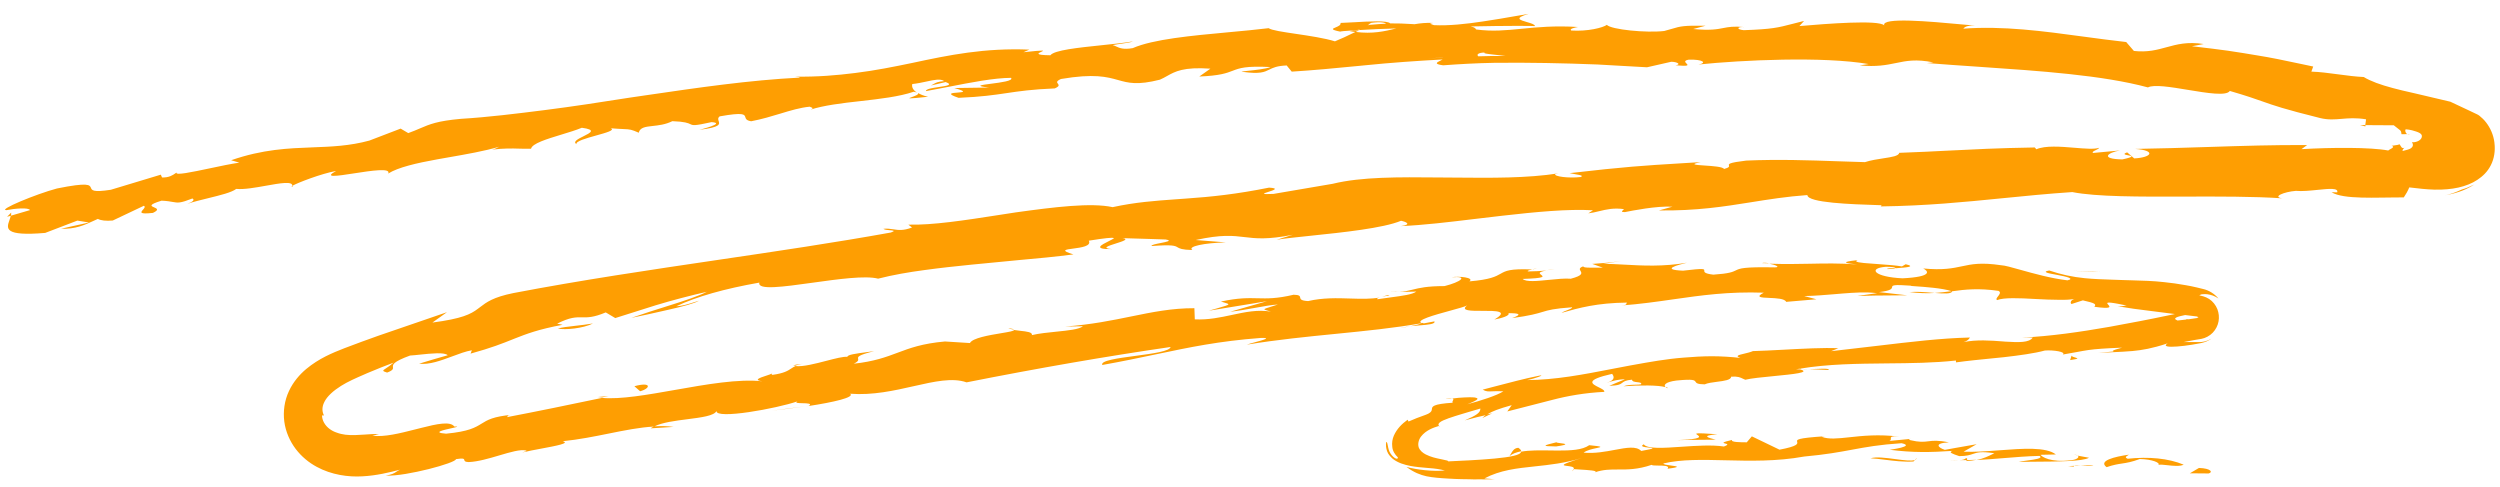 <svg width="159" height="31" viewBox="0 0 159 31" fill="none" xmlns="http://www.w3.org/2000/svg">
<path fill-rule="evenodd" clip-rule="evenodd" d="M158.645 9.063C158.585 8.579 158.386 8.139 158.123 7.797C157.992 7.626 157.848 7.485 157.699 7.368C157.655 7.323 157.573 7.285 157.49 7.246L157.49 7.246C157.463 7.234 157.436 7.221 157.411 7.209L157.089 7.055C156.667 6.854 156.247 6.658 155.839 6.468C155.372 6.357 154.914 6.25 154.468 6.145C154.154 6.071 153.847 5.999 153.546 5.928C153.424 5.899 153.304 5.872 153.184 5.845C153.05 5.815 152.918 5.785 152.788 5.754C152.578 5.703 152.376 5.653 152.182 5.6C151.406 5.395 150.765 5.162 150.334 4.898C149.827 4.877 149.273 4.803 148.718 4.729C148.128 4.65 147.537 4.571 147.003 4.555L147.12 4.231C146.824 4.169 146.543 4.109 146.274 4.052C145.272 3.839 144.429 3.66 143.528 3.518C142.96 3.42 142.367 3.326 141.698 3.226C141.061 3.134 140.357 3.052 139.537 2.957L139.536 2.957L139.406 2.942L140.153 2.8C139.118 2.639 138.448 2.824 137.783 3.006C137.179 3.172 136.579 3.337 135.715 3.24L135.226 2.673C134.324 2.574 133.419 2.451 132.514 2.329C129.965 1.983 127.408 1.636 124.865 1.823L124.871 1.817C124.934 1.745 125.051 1.611 125.598 1.626C125.359 1.607 125.055 1.579 124.712 1.547C122.792 1.37 119.645 1.079 119.836 1.612C119.472 1.251 116.208 1.507 114.442 1.658L114.739 1.331C114.454 1.401 114.218 1.462 114.011 1.516C113.065 1.762 112.706 1.855 110.904 1.92C110.432 1.876 110.443 1.688 110.967 1.722C111.023 1.728 111.081 1.733 111.141 1.74C111.078 1.732 111.02 1.726 110.967 1.722C110.253 1.657 109.933 1.719 109.589 1.786C109.195 1.863 108.77 1.945 107.686 1.846L108.47 1.638C107.08 1.611 106.857 1.677 106.363 1.825C106.223 1.868 106.06 1.916 105.843 1.971C104.723 2.105 102.46 1.883 102.195 1.581C101.954 1.76 100.979 2.01 99.929 1.941C99.787 1.829 100.168 1.754 100.362 1.717C98.872 1.624 97.767 1.733 96.777 1.83C95.783 1.928 94.907 2.014 93.876 1.873C93.832 1.763 93.695 1.713 93.525 1.682C95.704 1.635 97.486 1.641 97.625 1.659C97.616 1.548 97.356 1.474 97.105 1.402C96.673 1.277 96.267 1.161 97.224 0.88C96.961 0.923 96.666 0.975 96.349 1.03L96.348 1.03L96.348 1.03C95.739 1.137 95.048 1.257 94.338 1.361C93.257 1.526 92.136 1.647 91.204 1.6L91.171 1.589C91.091 1.564 91.014 1.54 90.954 1.5L91.145 1.458C90.713 1.439 90.327 1.477 89.965 1.54L89.794 1.53C89.291 1.502 88.931 1.481 88.416 1.488C88.244 1.294 87.088 1.36 86.117 1.416C85.796 1.434 85.496 1.452 85.258 1.458C85.296 1.598 85.1 1.678 84.946 1.742C84.735 1.829 84.602 1.884 85.245 2.013C85.215 1.996 85.538 1.966 86.091 1.93L86.171 1.922C86.292 1.911 86.418 1.898 86.495 1.879L86.432 1.912L86.557 1.906L86.557 1.906C87.165 1.872 87.936 1.83 88.804 1.809C88.061 1.994 87.284 2.169 86.228 2.032C86.257 2.018 86.287 2.002 86.315 1.987C86.359 1.964 86.402 1.942 86.442 1.923C86.326 1.93 86.207 1.936 86.1 1.94C86.064 1.945 86.034 1.95 86.005 1.955C85.96 1.963 85.913 1.972 85.841 1.978C85.964 2.001 86.084 2.023 86.202 2.034C85.724 2.269 85.198 2.514 84.902 2.629C84.237 2.422 83.268 2.279 82.422 2.154C81.584 2.03 80.868 1.925 80.686 1.792C79.892 1.889 79.019 1.969 78.134 2.051C75.782 2.268 73.341 2.492 72.043 3.061C71.44 3.165 71.203 3.054 70.994 2.957C70.919 2.922 70.848 2.889 70.764 2.868C70.948 2.831 71.146 2.804 71.334 2.777C71.631 2.736 71.904 2.698 72.058 2.632C71.514 2.726 70.793 2.801 70.058 2.877C68.578 3.031 67.045 3.19 66.805 3.515C65.757 3.503 66.041 3.377 66.231 3.293C66.421 3.209 66.516 3.166 65.091 3.322L65.467 3.156C62.623 3.038 60.36 3.5 58.023 4.002C56.855 4.244 55.67 4.484 54.383 4.643C53.22 4.79 51.976 4.896 50.582 4.873C50.484 4.867 50.36 4.865 50.206 4.862L50.206 4.862L50.125 4.86C50.279 4.866 50.431 4.87 50.582 4.873C50.73 4.881 50.822 4.897 50.876 4.935C47.655 5.097 44.378 5.576 41.104 6.056C40.753 6.107 40.402 6.159 40.051 6.21C38.243 6.496 36.436 6.774 34.64 7.002C32.843 7.229 31.063 7.452 29.301 7.559C27.814 7.694 27.338 7.898 26.713 8.165C26.497 8.258 26.264 8.358 25.965 8.465L25.481 8.179L23.491 8.941C22.237 9.283 21.083 9.327 19.882 9.372C18.339 9.43 16.717 9.491 14.701 10.191L15.222 10.345C14.725 10.413 14.021 10.562 13.343 10.706L13.343 10.706L13.343 10.706L13.343 10.706C12.199 10.947 11.126 11.175 11.23 10.974C11.207 10.986 11.181 11.005 11.149 11.027C11.003 11.129 10.75 11.306 10.305 11.286L10.228 11.109L7.049 12.069C5.905 12.247 5.844 12.097 5.783 11.947C5.708 11.764 5.633 11.581 3.62 11.988C2.275 12.348 -0.139 13.352 0.4 13.367C0.949 13.258 1.826 13.185 1.907 13.363L0.697 13.717C0.709 13.651 0.721 13.585 0.708 13.523L0.451 13.788L0.683 13.723C0.667 13.815 0.633 13.911 0.599 14.006C0.416 14.528 0.237 15.037 2.874 14.813L4.921 14.03L5.66 14.151L3.88 14.548C4.802 14.579 5.373 14.314 5.954 14.045L5.954 14.045C6.043 14.004 6.132 13.962 6.223 13.922C6.424 14.028 6.739 14.062 7.173 14.025L9.151 13.087C9.26 13.148 9.173 13.247 9.091 13.34C8.951 13.499 8.827 13.639 9.726 13.54C10.152 13.339 9.97 13.26 9.801 13.188C9.602 13.102 9.421 13.024 10.278 12.763C10.618 12.778 10.824 12.815 10.983 12.844C11.323 12.905 11.455 12.929 12.238 12.623C12.406 12.718 12.255 12.835 11.913 12.964C11.851 12.984 11.792 13.005 11.735 13.026C11.799 13.005 11.858 12.984 11.913 12.964C12.309 12.832 12.786 12.715 13.251 12.602C14.009 12.416 14.736 12.239 15.025 12.014C15.511 12.064 16.248 11.932 16.927 11.81C17.811 11.652 18.595 11.511 18.596 11.812C18.527 11.855 18.512 11.878 18.626 11.861C18.629 11.845 18.624 11.835 18.619 11.825C18.616 11.819 18.614 11.813 18.613 11.806C18.96 11.615 20.411 11.049 21.377 10.872C20.543 11.332 21.44 11.193 22.512 11.027C23.603 10.858 24.875 10.661 24.692 11.037C25.307 10.647 26.494 10.371 27.816 10.133C28.065 10.088 28.319 10.043 28.574 9.999L28.574 9.999C29.675 9.807 30.81 9.609 31.747 9.333L31.74 9.337C31.639 9.39 31.468 9.479 31.298 9.515C31.255 9.52 31.21 9.525 31.165 9.53C31.208 9.53 31.253 9.524 31.298 9.515C32.097 9.426 32.55 9.44 33.001 9.453L33.001 9.453C33.242 9.46 33.483 9.467 33.775 9.459C33.842 9.128 34.77 8.845 35.7 8.562C36.171 8.419 36.642 8.276 37.003 8.126C37.952 8.25 37.546 8.451 37.11 8.666C36.77 8.835 36.412 9.012 36.662 9.169C36.595 8.986 37.29 8.792 37.927 8.614C38.562 8.437 39.138 8.277 38.841 8.158C39.22 8.189 39.471 8.2 39.653 8.208C40.088 8.228 40.136 8.23 40.624 8.441C40.704 8.101 41.05 8.063 41.512 8.012C41.88 7.972 42.322 7.924 42.76 7.707C43.562 7.734 43.766 7.83 43.903 7.895C44.081 7.979 44.146 8.01 45.252 7.768C46.218 7.83 44.482 8.255 44.482 8.255C45.836 8.092 45.773 7.899 45.707 7.699C45.675 7.601 45.642 7.5 45.772 7.401C47.303 7.129 47.349 7.277 47.404 7.455C47.435 7.555 47.469 7.664 47.774 7.712C48.457 7.582 49.06 7.399 49.621 7.229C50.284 7.027 50.89 6.844 51.501 6.785C51.525 6.802 51.559 6.815 51.591 6.826C51.677 6.858 51.748 6.884 51.568 6.969C52.345 6.711 53.525 6.56 54.742 6.428C55.956 6.292 57.205 6.145 58.114 5.834C58.212 5.852 58.276 5.872 58.32 5.893L58.342 5.907L58.353 5.914L58.366 5.922C58.354 5.912 58.339 5.903 58.32 5.893C58.037 5.71 57.977 5.503 58.022 5.345C58.345 5.311 58.648 5.245 58.922 5.186C59.417 5.078 59.814 4.992 60.051 5.157C59.638 5.191 59.511 5.266 59.371 5.35L59.371 5.35C59.322 5.379 59.271 5.409 59.205 5.439L60.145 5.219C60.637 5.4 60.202 5.463 59.714 5.534C59.313 5.593 58.876 5.657 58.89 5.796C59.351 5.713 59.83 5.619 60.313 5.525L60.313 5.525C61.757 5.243 63.228 4.955 64.303 4.951C64.467 5.14 63.661 5.244 63.034 5.325C62.391 5.407 61.937 5.466 62.914 5.567L60.698 5.599C61.552 5.84 61.245 5.862 60.9 5.888C60.543 5.914 60.146 5.944 60.964 6.222C62.414 6.161 63.218 6.041 64.021 5.922C64.827 5.802 65.631 5.683 67.085 5.623C67.402 5.483 67.341 5.403 67.281 5.324C67.22 5.244 67.16 5.165 67.477 5.024C69.593 4.665 70.404 4.893 71.11 5.09C71.766 5.274 72.331 5.432 73.77 5.068C73.933 4.998 74.073 4.919 74.215 4.84L74.215 4.84C74.738 4.546 75.27 4.247 76.982 4.367L76.275 4.867C77.582 4.815 78.013 4.649 78.397 4.501C78.84 4.331 79.219 4.185 80.804 4.264C80.498 4.388 79.782 4.462 79.338 4.507C79.032 4.538 78.856 4.557 79.029 4.569C80.135 4.721 80.411 4.584 80.724 4.429C80.955 4.314 81.207 4.188 81.832 4.163L82.154 4.556C83.538 4.471 84.986 4.331 86.473 4.187L86.829 4.152C88.439 3.988 90.093 3.872 91.751 3.782C91.712 3.808 91.655 3.836 91.598 3.864C91.388 3.966 91.171 4.072 91.783 4.154C92.828 4.076 93.909 4.016 95.004 3.996C96.102 3.981 97.212 3.988 98.32 4.007C99.427 4.03 100.529 4.056 101.608 4.102C102.21 4.137 102.804 4.17 103.388 4.203L103.389 4.203L103.396 4.203L103.399 4.203C103.857 4.229 104.307 4.254 104.75 4.279L106.293 3.928C106.65 3.933 106.959 4.088 106.568 4.154C107.447 4.229 107.369 4.149 107.261 4.041C107.177 3.956 107.075 3.853 107.409 3.793C108.305 3.769 108.592 4.001 108.023 4.103C110.799 3.818 115.942 3.574 118.849 4.074L118.275 4.159C119.347 4.264 119.986 4.132 120.584 4.009C121.249 3.871 121.862 3.745 122.964 3.969L122.557 4.011C123.618 4.095 124.705 4.169 125.794 4.243C129.751 4.512 133.735 4.782 136.61 5.56C136.977 5.356 138.065 5.535 139.155 5.716C140.375 5.918 141.599 6.12 141.816 5.784C142.895 6.098 143.419 6.283 143.898 6.453C144.626 6.711 145.248 6.931 147.56 7.508C148.075 7.633 148.485 7.598 148.931 7.56C149.369 7.523 149.841 7.483 150.481 7.588L150.432 7.956L150.094 7.952L150.436 8.04L150.448 7.958L152.246 7.969L152.654 8.29C152.717 8.361 152.722 8.422 152.728 8.483C152.73 8.501 152.731 8.519 152.734 8.537C152.833 8.531 152.948 8.527 153.077 8.531L153.101 8.536L153.087 8.525C153.007 8.473 152.931 8.313 153.004 8.224C153.133 8.232 153.272 8.254 153.404 8.287C153.783 8.394 154.104 8.486 154.021 8.735C153.952 8.975 153.583 9.073 153.397 9.043C153.517 9.211 153.45 9.35 153.338 9.426C153.238 9.495 153.093 9.532 152.902 9.579L152.899 9.58L152.899 9.58L152.892 9.582L152.844 9.594L152.805 9.604C152.793 9.518 152.848 9.464 152.896 9.416C152.911 9.401 152.926 9.387 152.937 9.372C152.901 9.414 152.846 9.424 152.811 9.414C152.756 9.404 152.721 9.352 152.694 9.302L152.676 9.274L152.676 9.274C152.652 9.234 152.63 9.198 152.61 9.181C152.596 9.17 152.583 9.176 152.565 9.185L152.55 9.198C152.55 9.198 152.548 9.21 152.477 9.217L152.437 9.224C152.338 9.238 152.23 9.255 152.105 9.274C152.311 9.33 152.155 9.415 152.023 9.488C151.964 9.52 151.91 9.55 151.894 9.573C150.778 9.357 148.247 9.375 146.374 9.486L146.732 9.227C144.722 9.21 142.583 9.279 140.382 9.35L140.382 9.35C138.874 9.398 137.338 9.447 135.793 9.471C137.158 9.57 136.851 10.018 135.737 10.075L135.288 9.69C134.968 9.804 135.167 9.842 135.353 9.878C135.583 9.922 135.795 9.963 134.981 10.138C133.56 10.114 134.019 9.706 134.834 9.569L133.111 9.729C133.052 9.663 133.156 9.613 133.276 9.555C133.369 9.51 133.471 9.461 133.515 9.397C133.209 9.504 132.609 9.454 131.944 9.398C131.071 9.326 130.087 9.243 129.511 9.494L129.411 9.378C127.076 9.418 125.526 9.497 123.96 9.577L123.959 9.577L123.959 9.577C122.975 9.628 121.985 9.678 120.79 9.72C120.76 9.921 120.324 9.987 119.784 10.069L119.784 10.069C119.41 10.125 118.986 10.19 118.612 10.312C118.053 10.297 117.478 10.277 116.889 10.257C115.078 10.193 113.127 10.124 111.059 10.213C109.916 10.351 109.937 10.432 109.961 10.524C109.978 10.587 109.995 10.654 109.648 10.748C109.576 10.605 108.936 10.562 108.423 10.528C107.84 10.49 107.42 10.462 108.17 10.31C107.691 10.34 107.263 10.366 106.867 10.39L106.866 10.39C104.548 10.531 103.364 10.603 99.825 11.012C99.95 11.04 100.079 11.062 100.196 11.082C100.505 11.135 100.724 11.172 100.536 11.258C99.786 11.351 98.813 11.223 98.914 11.071L99.114 11.026C97.12 11.337 94.846 11.316 92.606 11.295L92.606 11.295C92.236 11.292 91.868 11.289 91.502 11.287C88.983 11.262 86.574 11.242 84.761 11.689L80.996 12.332C80.122 12.377 80.361 12.301 80.671 12.202C80.991 12.1 81.386 11.974 80.712 11.933C78.656 12.348 77.02 12.52 75.466 12.626C75.232 12.644 74.999 12.66 74.768 12.677L74.766 12.677L74.765 12.677C73.466 12.77 72.193 12.861 70.763 13.175C69.394 12.876 67.048 13.168 64.595 13.509C64.221 13.566 63.844 13.624 63.468 13.683L63.467 13.683C61.381 14.007 59.314 14.329 57.77 14.287L58.005 14.469C57.446 14.68 57.142 14.634 56.824 14.585C56.636 14.557 56.444 14.528 56.19 14.55C56.241 14.612 56.435 14.629 56.598 14.643C56.816 14.663 56.979 14.677 56.659 14.788C53.097 15.431 49.412 15.976 45.696 16.524C41.339 17.168 36.941 17.818 32.649 18.64C31.362 18.901 30.939 19.224 30.546 19.524C30.494 19.563 30.443 19.602 30.39 19.641C29.936 19.984 29.382 20.267 27.5 20.515L28.429 19.854C27.76 20.084 27.086 20.315 26.411 20.547L26.407 20.548C25.635 20.812 24.861 21.078 24.085 21.345C23.357 21.605 22.628 21.868 21.9 22.148C21.14 22.446 20.299 22.786 19.472 23.471C19.066 23.814 18.654 24.275 18.376 24.875C18.093 25.477 17.998 26.16 18.081 26.811C18.167 27.466 18.441 28.07 18.807 28.554C19.177 29.038 19.632 29.415 20.142 29.69C21.085 30.203 22.153 30.349 23.046 30.295C23.951 30.248 24.736 30.052 25.437 29.873C25.333 29.922 25.264 29.967 25.2 30.009C25.059 30.102 24.939 30.181 24.524 30.249C25.227 30.278 26.304 30.071 27.264 29.834C28.216 29.596 29.009 29.317 28.998 29.201C29.5 29.122 29.515 29.186 29.532 29.26C29.546 29.318 29.561 29.381 29.81 29.388C30.404 29.364 31.11 29.155 31.76 28.962C32.466 28.753 33.105 28.564 33.464 28.652C33.539 28.666 33.389 28.727 33.212 28.78C33.535 28.698 33.987 28.613 34.429 28.531L34.429 28.531C35.378 28.354 36.283 28.185 35.784 28.062C36.818 27.957 37.792 27.761 38.718 27.574C39.725 27.371 40.675 27.179 41.581 27.13L41.572 27.134L41.541 27.149L41.541 27.149C41.48 27.178 41.419 27.206 41.38 27.243L42.833 27.151L42.838 27.152L42.834 27.151L42.833 27.151C42.444 27.095 42.041 27.091 41.63 27.114C42.127 26.866 42.95 26.761 43.717 26.663C44.609 26.549 45.427 26.445 45.57 26.138C45.5 26.691 49.401 25.984 50.72 25.525C50.52 25.632 50.767 25.637 51.038 25.644C51.345 25.651 51.683 25.659 51.438 25.816L51.426 25.823C52.976 25.587 54.382 25.274 54.071 25.041C55.503 25.152 56.882 24.84 58.12 24.559C59.432 24.263 60.584 24.002 61.472 24.318C66.046 23.411 70.303 22.672 74.449 22.068C74.407 22.34 73.3 22.488 72.213 22.634C71.085 22.785 69.978 22.933 70.104 23.213C71.376 22.986 72.471 22.756 73.503 22.539C75.648 22.088 77.526 21.693 80.182 21.494C80.905 21.471 80.333 21.626 79.816 21.767C79.601 21.825 79.395 21.881 79.297 21.92C81.232 21.603 83.117 21.416 84.949 21.234L84.949 21.234C86.829 21.047 88.654 20.866 90.42 20.556C90.334 20.608 90.015 20.684 89.71 20.747C89.887 20.726 90.079 20.711 90.265 20.696L90.266 20.696L90.266 20.696L90.266 20.696C90.81 20.654 91.305 20.614 91.229 20.44L90.558 20.567C90.511 20.558 90.473 20.543 90.442 20.533L90.442 20.534C90.44 20.54 90.433 20.547 90.422 20.554C89.986 20.375 91.235 20.032 92.233 19.759C92.74 19.62 93.181 19.499 93.305 19.426C92.857 19.774 93.567 19.773 94.289 19.77C95.134 19.768 95.994 19.766 95.039 20.323C95.49 20.24 96.054 20.076 95.936 19.92C96.617 19.912 96.839 19.99 96.167 20.232C97.332 20.073 97.749 19.947 98.098 19.841C98.49 19.722 98.799 19.629 99.988 19.542C99.989 19.609 99.844 19.665 99.678 19.728C99.55 19.777 99.411 19.83 99.315 19.898C100.437 19.577 101.566 19.266 103.479 19.244C103.447 19.267 103.444 19.289 103.442 19.311C103.436 19.36 103.43 19.404 103.111 19.43L103.028 19.436C103.058 19.435 103.085 19.433 103.111 19.43C104.303 19.341 105.365 19.189 106.411 19.039L106.411 19.039C108.19 18.785 109.923 18.536 112.174 18.615C111.614 18.91 112.007 18.926 112.523 18.947C112.969 18.966 113.507 18.988 113.6 19.198L115.523 19.034L114.747 18.829C115.402 18.818 116.027 18.765 116.632 18.714C116.808 18.699 116.981 18.684 117.154 18.67C117.922 18.61 118.657 18.555 119.385 18.646C119.061 18.686 118.738 18.733 118.416 18.781C118.32 18.795 118.223 18.809 118.127 18.823C118.886 18.798 119.643 18.793 120.401 18.788L120.401 18.788C120.698 18.786 120.996 18.784 121.294 18.781L119.504 18.578C120.295 18.485 120.319 18.357 120.336 18.261C120.357 18.15 120.369 18.084 121.582 18.172C121.429 18.181 121.564 18.19 121.845 18.209C122.402 18.247 123.531 18.324 124.122 18.518C123.767 18.566 123.416 18.61 123.047 18.631C123.647 18.679 124.116 18.703 124.158 18.525C124.995 18.405 125.863 18.321 127.103 18.499C127.277 18.587 127.17 18.724 127.074 18.846C126.996 18.946 126.925 19.037 127.018 19.085C127.44 18.916 128.43 18.957 129.445 19.016L129.507 19.019C129.995 19.044 130.488 19.068 130.921 19.067C131.318 19.077 131.67 19.062 131.932 19.011C131.676 19.091 131.656 19.281 131.75 19.335L132.47 19.103C133.239 19.278 133.346 19.339 133.2 19.511C134.34 19.67 134.201 19.513 134.085 19.381C133.964 19.244 133.866 19.134 135.269 19.436C135.18 19.435 135.143 19.443 135.1 19.453C135.036 19.468 134.96 19.486 134.687 19.479C135.377 19.599 136.061 19.69 136.738 19.771C136.981 19.801 137.222 19.832 137.462 19.863C137.751 19.9 138.037 19.937 138.324 19.973C137.88 20.065 137.435 20.157 136.987 20.249C136.389 20.372 135.787 20.484 135.185 20.595L135.184 20.595C134.848 20.657 134.512 20.72 134.176 20.784C132.295 21.114 130.412 21.386 128.613 21.471L129.286 21.466C129.064 21.803 128.385 21.778 127.544 21.728L127.393 21.716C126.611 21.656 125.702 21.587 124.877 21.76C125.244 21.66 125.339 21.394 125.231 21.468C123.439 21.513 121.597 21.732 119.295 22.006C118.423 22.11 117.486 22.222 116.46 22.335L116.914 22.147C115.977 22.105 114.665 22.176 113.427 22.242L113.427 22.242C112.73 22.279 112.056 22.315 111.486 22.33C111.328 22.399 111.117 22.449 110.931 22.493C110.581 22.576 110.323 22.637 110.693 22.764C110.079 22.695 109.471 22.659 108.873 22.657C108.274 22.66 107.686 22.693 107.102 22.743C106.001 22.826 104.931 23.019 103.88 23.209L103.88 23.209L103.687 23.243C103.284 23.318 102.883 23.395 102.485 23.472L102.482 23.473L102.481 23.473C100.681 23.822 98.927 24.161 97.119 24.174C97.629 24.082 98.313 23.814 97.905 23.889C96.949 24.084 96.001 24.334 95.055 24.583L95.054 24.583L95.054 24.583C94.802 24.65 94.55 24.716 94.299 24.781C94.513 24.909 94.659 24.902 94.926 24.888C95.093 24.88 95.306 24.869 95.614 24.888C95.193 25.159 94.202 25.476 93.324 25.711C94.101 25.404 94.079 25.326 93.759 25.275C93.605 25.258 93.385 25.267 93.16 25.276L93.136 25.277C93.064 25.281 92.99 25.286 92.917 25.291C92.87 25.294 92.823 25.297 92.777 25.3L92.366 25.346C92.465 25.366 92.434 25.424 92.403 25.483C92.376 25.534 92.349 25.584 92.402 25.613C91.784 25.652 91.405 25.716 91.245 25.792C91.087 25.862 91.078 25.937 91.068 26.015L91.066 26.032C91.058 26.12 91.033 26.209 90.839 26.311C90.757 26.354 90.642 26.395 90.485 26.451C90.269 26.528 89.975 26.633 89.582 26.81L89.526 26.694C89.146 26.965 88.838 27.282 88.649 27.707C88.557 27.918 88.515 28.166 88.549 28.421C88.567 28.677 88.718 28.913 88.905 29.09C88.92 29.272 88.641 29.151 88.447 28.858C88.331 28.7 88.295 28.5 88.266 28.346C88.242 28.212 88.224 28.112 88.164 28.105C88.127 28.302 88.154 28.51 88.22 28.702C88.289 28.898 88.436 29.051 88.582 29.184C88.906 29.436 89.314 29.561 89.715 29.636C90.064 29.7 90.413 29.729 90.736 29.756L90.736 29.756C90.789 29.76 90.84 29.765 90.891 29.769C91.261 29.797 91.582 29.84 91.893 29.923C91.13 29.992 90.137 29.885 89.451 29.696C89.934 30.055 90.33 30.202 90.733 30.293C91.149 30.375 91.55 30.408 92.267 30.448L92.126 30.438C92.4 30.457 92.686 30.469 92.975 30.474L93.456 30.481L93.996 30.497L93.857 30.489L93.79 30.486C94.219 30.489 94.643 30.491 95.066 30.481L94.408 30.427C95.415 29.896 96.465 29.785 97.618 29.662C98.538 29.564 99.524 29.46 100.605 29.129C99.162 29.572 99.356 29.595 99.685 29.635C99.884 29.659 100.131 29.689 100.097 29.82L100.09 29.819L99.976 29.977C100.051 29.919 100.079 29.875 100.099 29.837C100.208 29.845 100.326 29.852 100.447 29.86L100.448 29.86L100.448 29.86C101.035 29.896 101.663 29.935 101.442 30.039C101.968 29.857 102.428 29.858 102.928 29.86C103.517 29.862 104.163 29.864 105.043 29.565C105.073 29.607 105.257 29.609 105.462 29.61C105.805 29.612 106.209 29.615 106.056 29.811C106.968 29.7 106.651 29.657 106.277 29.607C106.028 29.574 105.753 29.537 105.801 29.474C106.932 29.206 108.271 29.239 109.734 29.274C111.294 29.312 112.996 29.354 114.74 29.037C116.135 28.909 116.988 28.75 117.796 28.6C118.681 28.436 119.511 28.282 120.939 28.188C121.859 28.388 120.182 28.605 120.182 28.605C121.665 28.796 122.777 28.77 124.178 28.677C123.899 28.768 124.171 28.861 124.577 28.999L124.605 29.009C125.075 29.008 125.285 28.936 125.479 28.87C125.748 28.779 125.986 28.698 126.841 28.827C126.8 28.846 126.757 28.868 126.711 28.89C126.471 29.009 126.162 29.162 125.707 29.259C126.276 29.232 126.842 29.185 127.412 29.138L127.413 29.138C128.168 29.076 128.93 29.014 129.713 28.995C129.961 29.151 129.432 29.222 128.931 29.289C128.727 29.317 128.528 29.343 128.388 29.375C128.699 29.369 129.046 29.367 129.408 29.365C130.833 29.357 132.467 29.348 132.862 29.113L132.126 28.976C132.309 29.063 132.064 29.241 131.738 29.266C130.412 29.438 129.85 29.045 129.778 28.925L130.755 28.904C130.128 28.416 128.658 28.526 127.169 28.638C126.369 28.698 125.564 28.758 124.882 28.727L125.715 28.251C125.281 28.322 124.847 28.401 124.414 28.48L124.413 28.48C124.172 28.524 123.931 28.568 123.69 28.611C123.264 28.47 122.975 28.184 123.95 28.134C123.239 27.991 122.927 28.03 122.636 28.067C122.352 28.102 122.088 28.135 121.492 27.994C121.358 27.949 121.419 27.927 121.545 27.91L120.164 28.044C120.263 28.008 120.26 27.95 120.257 27.896C120.251 27.802 120.246 27.718 120.785 27.769C119.481 27.608 118.445 27.72 117.619 27.81C116.875 27.891 116.302 27.953 115.858 27.78L116.064 27.745C114.237 27.867 114.263 27.963 114.3 28.1C114.332 28.22 114.373 28.372 113.177 28.6C112.592 28.312 112.005 28.032 111.418 27.752L111.418 27.751L111.094 28.131L111.085 28.131C110.728 28.13 110.041 28.129 110.162 27.978C109.459 28.143 109.579 28.172 109.723 28.207C109.847 28.237 109.987 28.271 109.64 28.398C108.873 28.282 107.859 28.352 106.934 28.415C105.786 28.494 104.775 28.564 104.541 28.259C104.265 28.407 104.603 28.44 104.86 28.465C105.154 28.494 105.343 28.512 104.381 28.681C104.068 28.356 103.457 28.47 102.706 28.611C102.106 28.724 101.416 28.854 100.718 28.789C100.907 28.634 101.285 28.553 101.536 28.499C101.876 28.426 101.983 28.403 101.075 28.314C100.629 28.63 99.875 28.656 99.057 28.655C98.906 28.654 98.753 28.652 98.6 28.649L98.599 28.649C97.931 28.64 97.264 28.631 96.739 28.728C96.731 28.947 96.028 29.072 95.058 29.164C94.582 29.21 94.009 29.246 93.474 29.277C93.237 29.289 92.996 29.301 92.758 29.312C92.532 29.323 92.309 29.334 92.094 29.345C92.154 29.308 91.989 29.273 91.714 29.218L91.659 29.206L91.606 29.195C91.344 29.141 91.006 29.071 90.678 28.903C90.496 28.808 90.311 28.668 90.229 28.449C90.16 28.228 90.227 27.96 90.377 27.764C90.688 27.362 91.167 27.195 91.503 27.094L91.595 27.148C91.46 27.066 91.454 26.967 91.561 26.873C91.668 26.779 91.874 26.695 92.132 26.601C92.389 26.51 92.692 26.416 93.002 26.323C93.162 26.278 93.334 26.225 93.506 26.173L93.506 26.173C93.727 26.105 93.95 26.037 94.152 25.983C94.16 26.249 93.897 26.416 93.157 26.738C93.255 26.713 93.354 26.686 93.456 26.659C93.791 26.569 94.14 26.476 94.487 26.405C94.411 26.461 94.341 26.522 94.276 26.589L94.906 26.287L94.592 26.355C94.885 26.163 95.309 26 96.146 25.768L95.864 26.168C96.787 25.932 97.719 25.695 98.716 25.436C99.713 25.174 100.798 24.985 102.032 24.922C102.063 24.822 101.876 24.729 101.679 24.632C101.241 24.416 100.756 24.177 102.53 23.777C102.643 23.924 102.772 24.175 102.183 24.343C102.214 24.334 102.249 24.324 102.287 24.313C102.556 24.234 102.98 24.108 103.344 24.128C103.01 24.257 102.678 24.399 102.347 24.541C102.954 24.52 103.066 24.432 103.182 24.342C103.28 24.265 103.381 24.186 103.796 24.147C103.802 24.269 103.981 24.29 104.14 24.308C104.291 24.326 104.425 24.342 104.372 24.441C104.29 24.459 104.163 24.462 104.018 24.466C103.767 24.474 103.463 24.482 103.254 24.567C104.265 24.491 105.495 24.491 105.914 24.622C105.811 24.497 105.881 24.299 106.615 24.203C107.712 24.092 107.772 24.183 107.838 24.283C107.887 24.358 107.94 24.438 108.418 24.445C108.597 24.36 108.901 24.321 109.202 24.282C109.654 24.225 110.098 24.168 110.101 23.956C110.525 23.925 110.693 24.008 110.847 24.085C110.897 24.109 110.945 24.133 111 24.152C111.366 24.06 112.108 23.988 112.832 23.918C114.039 23.8 115.197 23.688 114.485 23.494L114.23 23.488L114.39 23.46L114.458 23.449C114.466 23.453 114.475 23.457 114.49 23.462L114.575 23.465L114.575 23.462C114.706 23.478 114.871 23.484 115.058 23.479L114.575 23.462L114.576 23.461L114.567 23.46C114.548 23.458 114.53 23.456 114.512 23.453L114.484 23.449L114.471 23.447C116.261 23.149 118.144 23.131 120.015 23.112C121.501 23.098 122.98 23.084 124.397 22.929L124.4 23.048C125.153 22.945 125.977 22.864 126.782 22.784C127.003 22.762 127.224 22.74 127.441 22.718C128.443 22.603 129.379 22.476 130.056 22.293C130.625 22.252 131.423 22.384 131.193 22.549C131.552 22.491 131.831 22.438 132.081 22.391C132.343 22.342 132.571 22.299 132.822 22.262C133.311 22.194 133.888 22.155 134.963 22.111C134.2 22.313 134.38 22.339 134.435 22.347L134.443 22.349C134.446 22.349 134.448 22.349 134.448 22.35C134.448 22.352 134.422 22.354 134.34 22.361C134.214 22.372 133.957 22.395 133.459 22.446C133.79 22.428 134.077 22.415 134.336 22.402C134.835 22.379 135.231 22.36 135.631 22.325C136.24 22.267 136.862 22.167 137.863 21.837C137.537 22.04 137.911 22.082 138.482 22.037C138.766 22.017 139.1 21.973 139.419 21.922C139.578 21.899 139.734 21.871 139.878 21.841L139.983 21.82L140.069 21.799L140.193 21.765C140.353 21.718 140.519 21.631 140.646 21.54C140.509 21.621 140.359 21.682 140.223 21.714C140.155 21.73 140.083 21.745 140.012 21.752C139.988 21.755 139.971 21.755 139.954 21.754C139.943 21.754 139.932 21.754 139.918 21.755L139.572 21.756L138.884 21.754C139.057 21.72 139.227 21.689 139.393 21.658C139.472 21.644 139.55 21.63 139.627 21.615C139.757 21.595 139.883 21.573 140.009 21.552C140.258 21.505 140.532 21.368 140.729 21.161C141.133 20.739 141.216 20.161 141.024 19.661C140.924 19.41 140.741 19.169 140.498 19.013C140.381 18.942 140.25 18.878 140.13 18.847L140.073 18.832L140.073 18.832C140.027 18.82 139.979 18.807 139.963 18.804L139.876 18.788L139.945 18.747L139.951 18.744L139.956 18.741C139.974 18.73 139.994 18.718 140.044 18.717L140.086 18.713C140.179 18.706 140.271 18.698 140.374 18.713C140.605 18.74 140.866 18.825 141.093 18.986C140.842 18.674 140.459 18.456 140.127 18.382L140.125 18.382L139.966 18.343L139.722 18.283C139.484 18.226 139.249 18.178 139.016 18.139C138.551 18.053 138.091 17.991 137.639 17.944C136.947 17.865 136.269 17.847 135.612 17.829L135.612 17.829C135.415 17.824 135.219 17.819 135.026 17.812C134.806 17.803 134.587 17.796 134.371 17.789L134.371 17.789C133.765 17.769 133.176 17.75 132.601 17.694C131.822 17.618 131.07 17.458 130.332 17.203C129.797 17.299 130.328 17.393 130.872 17.49L130.873 17.491C131.419 17.592 131.974 17.72 131.493 17.83C130.425 17.701 129.337 17.395 128.509 17.163C127.943 17.003 127.499 16.878 127.268 16.869C125.988 16.679 125.402 16.803 124.78 16.936C124.193 17.061 123.575 17.192 122.316 17.075C122.644 17.237 122.946 17.603 121.002 17.701C119.194 17.617 118.78 17.064 119.93 16.968C120.297 16.965 120.504 16.998 120.548 17.037C120.223 17.057 119.957 17.076 120.035 17.114C120.369 17.111 120.521 17.078 120.553 17.043L120.555 17.046L120.556 17.048C120.557 17.049 120.557 17.051 120.557 17.052L120.557 17.055C120.557 17.057 120.556 17.058 120.556 17.06L120.598 17.058C121.181 17.017 121.899 16.968 121.201 16.806L120.964 16.945C120.63 16.883 120.071 16.842 119.533 16.803C119.348 16.789 119.165 16.776 118.995 16.762C118.331 16.72 117.849 16.663 118.144 16.546C116.987 16.661 117.357 16.746 118.11 16.817C116.973 16.736 116.071 16.754 115.114 16.774C114.338 16.789 113.526 16.806 112.525 16.771C112.907 16.838 113.264 16.998 112.884 17.005C110.87 16.967 110.655 17.072 110.396 17.198C110.202 17.293 109.984 17.4 108.967 17.468C108.381 17.4 108.387 17.29 108.391 17.21C108.397 17.105 108.399 17.052 107.04 17.215C105.57 17.15 106.709 16.849 107.289 16.708C105.8 16.97 104.428 16.894 103.31 16.831C102.798 16.803 102.339 16.777 101.945 16.788L103.088 16.598C102.455 16.702 101.925 16.739 101.395 16.775L101.395 16.775L101.266 16.784L101.942 17.024C101.796 17.023 101.655 17.024 101.524 17.025L101.523 17.025C101.044 17.028 100.692 17.03 100.696 16.939C100.411 17.039 100.464 17.132 100.522 17.232C100.601 17.37 100.689 17.522 99.902 17.727C99.537 17.695 99.027 17.747 98.525 17.798L98.524 17.798C97.776 17.874 97.045 17.948 96.843 17.74C98.291 17.691 98.168 17.597 98.022 17.485C97.909 17.399 97.781 17.301 98.363 17.204C98.015 17.237 97.628 17.259 97.188 17.263C97.085 17.227 97.277 17.177 97.459 17.138C96.023 17.078 95.763 17.226 95.433 17.413C95.135 17.581 94.78 17.783 93.455 17.895C93.793 17.653 92.771 17.548 92.319 17.635C93.448 17.54 92.889 17.94 91.873 18.195C90.751 18.196 90.276 18.314 89.852 18.419C89.594 18.482 89.354 18.542 88.999 18.568L90.078 18.545C89.817 18.732 89.234 18.809 88.424 18.917C88.17 18.951 87.893 18.988 87.597 19.032C87.561 18.984 87.641 18.95 87.761 18.92C87.192 19.027 86.56 19.007 85.887 18.986C85.041 18.959 84.129 18.93 83.195 19.149C82.728 19.123 82.709 19.02 82.691 18.924C82.674 18.835 82.659 18.752 82.273 18.745C81.198 19 80.603 18.985 79.989 18.97C79.385 18.954 78.764 18.938 77.649 19.179C77.725 19.203 77.794 19.223 77.854 19.24C78.023 19.289 78.124 19.318 78.126 19.353C78.129 19.405 77.902 19.47 77.333 19.632L77.333 19.632L77.333 19.632C77.199 19.67 77.046 19.713 76.873 19.763L80.585 19.155L78.233 19.829C78.765 19.77 79.321 19.67 79.832 19.578C80.402 19.474 80.915 19.382 81.274 19.369C81.133 19.414 81.012 19.451 80.909 19.483C80.558 19.592 80.414 19.637 80.416 19.673C80.418 19.698 80.49 19.719 80.614 19.755C80.675 19.772 80.748 19.793 80.832 19.82C79.989 19.678 79.189 19.85 78.353 20.029C77.612 20.188 76.843 20.353 75.989 20.311L75.963 19.602C74.532 19.597 73.3 19.849 71.944 20.126C70.723 20.376 69.403 20.646 67.746 20.768L68.877 20.75C68.626 20.949 67.937 21.018 67.185 21.094C66.652 21.148 66.087 21.205 65.626 21.313C65.682 21.126 65.299 21.084 64.892 21.04C64.754 21.024 64.613 21.009 64.486 20.987C64.517 21.05 64.156 21.111 63.683 21.19C62.913 21.318 61.845 21.497 61.689 21.818L60.1 21.718C58.648 21.848 57.869 22.14 57.086 22.434C56.348 22.71 55.606 22.988 54.296 23.133C54.607 22.985 54.591 22.897 54.576 22.817C54.554 22.698 54.536 22.596 55.597 22.333C55.439 22.355 55.285 22.376 55.136 22.395C54.438 22.487 53.884 22.56 53.893 22.696C53.649 22.665 53.134 22.799 52.563 22.947L52.563 22.947L52.563 22.947C51.857 23.131 51.066 23.337 50.592 23.282C50.49 23.327 50.411 23.38 50.326 23.435C50.109 23.579 49.861 23.742 49.132 23.841C49.058 23.823 49.074 23.782 49.091 23.756C49.037 23.794 48.889 23.842 48.729 23.894C48.343 24.02 47.885 24.17 48.486 24.25C46.971 24.084 44.914 24.448 42.942 24.797C41.171 25.11 39.468 25.412 38.284 25.307C36.343 25.715 34.007 26.196 32.242 26.531C32.272 26.505 32.283 26.484 32.293 26.467C32.315 26.425 32.326 26.405 32.568 26.38C31.363 26.488 31.003 26.711 30.628 26.943C30.231 27.188 29.819 27.443 28.371 27.582C27.465 27.512 28.2 27.35 28.703 27.238C29.024 27.167 29.251 27.117 28.895 27.126C28.634 26.78 27.799 26.958 26.791 27.214C26.655 27.248 26.514 27.284 26.371 27.32L26.371 27.32C25.462 27.551 24.437 27.812 23.686 27.711L24.096 27.608C23.799 27.595 23.497 27.617 23.19 27.639L23.19 27.639C22.787 27.667 22.377 27.696 21.968 27.648C21.79 27.619 21.604 27.588 21.426 27.518C21.253 27.462 21.101 27.385 20.958 27.277C20.672 27.065 20.476 26.735 20.481 26.406C20.481 26.406 20.551 26.464 20.598 26.408C20.494 26.201 20.451 25.912 20.63 25.563C20.801 25.208 21.207 24.844 21.695 24.54C22.125 24.269 22.642 24.044 23.16 23.819C23.225 23.791 23.29 23.762 23.355 23.733C23.935 23.487 24.506 23.26 25.036 23.061C24.838 23.235 24.668 23.346 24.55 23.424C24.324 23.571 24.289 23.594 24.62 23.696C25.011 23.549 25.002 23.456 24.992 23.35C24.978 23.2 24.96 23.02 26.08 22.612C26.252 22.603 26.474 22.58 26.713 22.554L26.713 22.554C27.417 22.48 28.275 22.39 28.477 22.594C27.867 22.766 27.26 22.942 26.655 23.131C27.299 23.21 28.044 22.932 28.754 22.668L28.754 22.668C29.197 22.502 29.627 22.342 30.01 22.277L29.929 22.49C31.259 22.124 31.955 21.845 32.639 21.57L32.751 21.525C33.475 21.241 34.23 20.946 35.782 20.657L35.434 20.584C36.263 20.167 36.628 20.175 37.014 20.183C37.371 20.19 37.746 20.197 38.526 19.869L39.131 20.229L39.191 20.21C39.745 20.036 40.674 19.744 41.7 19.417C42.77 19.091 43.959 18.783 44.958 18.558C44.418 18.832 43.567 19.117 42.677 19.395C41.783 19.669 40.86 19.973 40.155 20.216C40.709 20.108 41.643 19.899 42.515 19.699C43.386 19.503 44.182 19.293 44.453 19.128C44.351 19.157 44.243 19.191 44.132 19.226C43.766 19.341 43.364 19.468 43.016 19.475C44.31 18.865 46.077 18.363 48.295 17.974C48.163 18.472 49.826 18.239 51.669 17.982C53.287 17.756 55.044 17.511 55.848 17.723C56.818 17.476 57.793 17.311 58.783 17.178C59.773 17.041 60.774 16.934 61.795 16.831C62.107 16.801 62.42 16.771 62.736 16.741L62.74 16.74L62.741 16.74L62.743 16.74L62.746 16.74L62.748 16.739L62.751 16.739L62.752 16.739C63.468 16.671 64.195 16.601 64.937 16.528C66.013 16.435 67.123 16.328 68.271 16.18C67.413 15.92 67.749 15.876 68.254 15.81C68.758 15.743 69.431 15.655 69.247 15.307C70.308 15.138 70.719 15.101 70.826 15.137L70.599 15.131L70.834 15.138L70.852 15.138C70.827 15.184 70.674 15.26 70.503 15.345C70.052 15.57 69.469 15.86 70.735 15.844C70.018 15.785 70.496 15.635 70.972 15.484C71.4 15.349 71.828 15.215 71.393 15.146C71.992 15.158 72.591 15.179 73.192 15.2L73.192 15.2L73.192 15.2L73.192 15.2L73.192 15.2L73.192 15.2L73.192 15.2L73.193 15.2L73.193 15.2L73.193 15.2L73.193 15.2L73.193 15.2L73.193 15.2L73.193 15.2L73.194 15.2L73.194 15.2L73.194 15.2L73.194 15.2L73.194 15.2L73.194 15.2L73.194 15.2L73.195 15.2L73.195 15.2L73.195 15.2L73.195 15.2L73.195 15.2C73.508 15.211 73.821 15.222 74.134 15.231C74.579 15.307 74.208 15.38 73.817 15.457C73.511 15.517 73.193 15.579 73.242 15.648C74.587 15.547 74.729 15.631 74.895 15.729C75.021 15.803 75.16 15.885 75.837 15.902C75.493 15.672 76.617 15.449 77.967 15.416L76.045 15.265C77.692 14.904 78.413 14.991 79.151 15.079C79.87 15.165 80.605 15.253 82.226 14.93L81.198 15.248C81.71 15.165 82.486 15.085 83.365 14.993C85.394 14.782 87.97 14.514 89.108 14.041C89.418 14.107 89.83 14.277 89.082 14.382C90.563 14.318 92.159 14.124 93.746 13.932L93.746 13.932L93.746 13.932L93.746 13.932L93.747 13.932L93.747 13.932C94.345 13.86 94.941 13.787 95.531 13.722C97.68 13.479 99.72 13.28 101.315 13.374L101.014 13.57C101.262 13.539 101.488 13.485 101.713 13.43C102.177 13.319 102.638 13.208 103.287 13.301C103.275 13.321 103.249 13.343 103.224 13.365C103.15 13.429 103.077 13.492 103.341 13.49L103.358 13.487C103.786 13.402 105.363 13.087 106.365 13.145L105.51 13.385C107.921 13.413 109.642 13.138 111.364 12.863C112.494 12.682 113.624 12.501 114.949 12.406C114.957 12.901 117.777 12.992 119.409 13.044L119.669 13.053L119.618 13.129C122.542 13.088 124.907 12.852 127.331 12.61C128.757 12.468 130.204 12.323 131.797 12.216C133.333 12.52 136.078 12.512 138.952 12.503L138.952 12.503C141.097 12.497 143.314 12.49 145.153 12.613C144.494 12.523 145.254 12.2 146.019 12.139C146.415 12.176 146.93 12.124 147.4 12.076C148.125 12.002 148.741 11.94 148.647 12.233L148.286 12.227C148.67 12.462 149.375 12.544 150.193 12.566C150.602 12.577 151.034 12.576 151.471 12.568C151.67 12.566 151.87 12.564 152.066 12.561L152.068 12.561C152.346 12.558 152.62 12.555 152.882 12.554C153.028 12.341 153.144 12.13 153.229 11.918L153.341 11.931C153.8 11.986 154.314 12.048 154.83 12.061C155.386 12.075 155.916 12.027 156.362 11.927C156.812 11.823 157.216 11.667 157.555 11.441C157.898 11.216 158.205 10.927 158.416 10.51C158.632 10.094 158.709 9.575 158.647 9.096L158.645 9.063ZM87.055 1.585C87.055 1.585 87 1.615 86.981 1.628C87.038 1.561 87.108 1.497 87.226 1.45C87.859 1.372 88.075 1.441 88.164 1.506C87.865 1.52 87.514 1.544 87.055 1.585ZM91.107 3.697L91.108 3.697C91.275 3.688 91.484 3.676 91.761 3.661L91.759 3.669C91.37 3.687 91.032 3.702 90.81 3.714C90.893 3.709 90.99 3.704 91.107 3.697ZM94.023 3.582C93.881 3.47 94.03 3.347 94.43 3.34C94.28 3.396 94.677 3.439 95.134 3.488C95.345 3.511 95.568 3.535 95.756 3.562C95.269 3.557 94.663 3.554 94.023 3.582ZM138.484 20.381C138.121 20.236 138.511 20.129 138.976 20.037L139.732 20.129L139.734 20.134L139.737 20.142L139.739 20.147C139.739 20.148 139.74 20.15 139.74 20.151L139.731 20.157L139.732 20.157L139.726 20.16L139.721 20.161L139.714 20.164L139.708 20.165L139.706 20.166L139.703 20.166C139.702 20.166 139.701 20.166 139.7 20.166C139.708 20.168 139.72 20.163 139.732 20.157L139.743 20.159L139.745 20.162L139.748 20.167L139.75 20.171C139.75 20.173 139.751 20.175 139.752 20.177C139.751 20.183 139.747 20.194 139.741 20.208L139.741 20.209L139.741 20.209L139.734 20.227C139.635 20.247 139.463 20.27 139.269 20.296L139.182 20.307L139.01 20.291L139.086 20.318C138.94 20.336 138.791 20.352 138.653 20.367C138.594 20.373 138.537 20.379 138.484 20.385L138.484 20.381ZM139.747 20.136C139.756 20.136 139.763 20.136 139.768 20.136L139.773 20.136L139.773 20.137L139.753 20.147L139.751 20.142L139.749 20.138L139.747 20.136ZM139.775 20.136L139.781 20.136C139.786 20.146 139.794 20.168 139.791 20.184C139.863 20.19 139.832 20.204 139.74 20.22C139.743 20.2 139.75 20.185 139.756 20.174L139.766 20.188C139.766 20.188 139.764 20.175 139.76 20.175L139.761 20.171C139.761 20.171 139.755 20.157 139.753 20.149L139.753 20.148C139.756 20.147 139.759 20.145 139.762 20.144C139.767 20.142 139.771 20.139 139.773 20.137L139.775 20.136ZM139.775 20.136C139.779 20.134 139.779 20.134 139.773 20.136L139.775 20.136ZM139.761 20.17C139.762 20.168 139.763 20.166 139.765 20.163L139.766 20.16L139.767 20.158L139.768 20.156C139.764 20.158 139.763 20.164 139.761 20.17ZM153.29 8.53L153.108 8.525C153.149 8.544 153.206 8.547 153.29 8.53ZM135.323 29.176C135.112 29.093 135.225 29.027 135.322 28.969C135.353 28.951 135.382 28.934 135.399 28.917C134.484 29.044 133.425 29.307 133.981 29.712C134.413 29.563 134.687 29.522 134.96 29.48C135.265 29.434 135.57 29.387 136.093 29.193C136.863 29.21 137.416 29.431 137.273 29.567C137.385 29.534 137.597 29.559 137.839 29.586C138.199 29.627 138.624 29.676 138.883 29.554C137.921 29.147 136.656 29.033 135.323 29.176ZM139.858 29.759L139.277 30.102L140.468 30.112C140.754 30.039 140.622 29.787 139.857 29.762L139.858 29.759ZM112.527 16.746C112.346 16.712 112.165 16.699 112.057 16.732L112.527 16.746ZM115.06 23.478L116.304 23.531C116.363 23.431 115.97 23.446 115.514 23.464C115.365 23.47 115.209 23.476 115.06 23.478ZM125.719 29.241C125.521 29.281 125.304 29.31 125.045 29.323C125.065 29.302 125.076 29.284 125.089 29.262C125.195 29.259 125.299 29.255 125.404 29.251C125.509 29.247 125.613 29.243 125.719 29.241ZM96.09 28.869C96.183 28.7 96.297 28.495 96.566 28.48C96.692 28.565 96.748 28.636 96.748 28.701C96.44 28.762 96.187 28.853 96.003 29.01C96.033 28.972 96.06 28.922 96.09 28.869ZM105.918 24.595C105.95 24.641 106.009 24.677 106.07 24.696C106.066 24.655 106.007 24.619 105.918 24.595ZM97.456 17.122L97.521 17.122C97.9 17.054 97.684 17.075 97.456 17.122ZM124.641 29.268C124.596 29.267 124.55 29.267 124.504 29.267C124.337 29.265 124.168 29.264 124 29.255C124.29 29.272 124.489 29.276 124.641 29.268ZM64.129 20.863C64.205 20.914 64.342 20.94 64.488 20.967C64.473 20.936 64.39 20.904 64.129 20.863ZM88.996 18.547L88.376 18.558C88.622 18.567 88.819 18.559 88.996 18.547ZM51.086 23.142C51.168 23.141 51.25 23.136 51.357 23.127C51.255 23.129 51.165 23.132 51.086 23.142ZM50.45 23.236C50.493 23.244 50.537 23.252 50.593 23.254C50.709 23.202 50.859 23.161 51.078 23.141C50.906 23.149 50.754 23.158 50.446 23.235L50.45 23.236ZM38.17 25.266C38.12 25.262 38.071 25.258 38.029 25.25L38.704 25.189L38.284 25.277C38.248 25.273 38.209 25.269 38.17 25.266ZM59.026 6.154C58.724 6.09 58.533 6.001 58.379 5.912C58.473 6.002 58.193 6.102 58.001 6.171C57.729 6.269 57.634 6.303 59.026 6.154ZM125.045 29.132L125.046 29.132L125.042 29.131L125.045 29.132ZM125.045 29.132C124.965 29.215 124.847 29.254 124.642 29.268C124.758 29.265 124.87 29.264 124.979 29.263L124.98 29.263L125.087 29.261C125.128 29.213 125.137 29.166 125.045 29.132ZM51.206 25.844L49.087 26.117C49.68 26.056 50.452 25.956 51.206 25.844ZM49.121 23.701C49.121 23.701 49.106 23.715 49.096 23.729C49.11 23.719 49.124 23.709 49.121 23.701ZM88.263 18.761C88.145 18.804 88.025 18.839 87.901 18.869C87.981 18.853 88.065 18.84 88.139 18.828C88.335 18.797 88.461 18.777 88.263 18.761ZM98.361 17.185C98.548 17.166 98.727 17.147 98.886 17.12C98.667 17.14 98.495 17.165 98.361 17.185ZM131.9 28.917L132.14 28.962C132.092 28.936 132.017 28.923 131.9 28.917ZM97.633 1.66L97.632 1.664C97.645 1.662 97.641 1.662 97.633 1.66ZM32.936 28.851C33.01 28.824 33.114 28.794 33.225 28.766C33.126 28.796 33.014 28.828 32.937 28.85L32.936 28.851ZM152.952 9.363C152.952 9.363 152.975 9.326 152.981 9.299C152.976 9.322 152.969 9.341 152.952 9.363ZM92.378 25.331C92.311 25.319 92.189 25.32 91.954 25.354C91.984 25.368 92.166 25.353 92.378 25.331ZM89.709 20.747C89.613 20.758 89.517 20.773 89.428 20.789C88.774 20.915 89.222 20.848 89.709 20.747ZM51.439 25.81L51.438 25.814L51.205 25.843L51.439 25.81ZM123.046 18.632L122.969 18.625L122.87 18.617C122.41 18.579 121.895 18.536 121.444 18.578C122.058 18.651 122.568 18.665 123.046 18.632ZM131.932 29.628C131.901 29.642 131.882 29.659 131.886 29.68L131.539 29.644L131.932 29.628ZM132.323 29.611L132.306 29.61C132.136 29.601 131.987 29.594 131.933 29.628L132.323 29.611ZM132.322 29.615L133.146 29.581C132.977 29.654 132.678 29.636 132.416 29.62C132.384 29.618 132.352 29.616 132.322 29.615ZM121.899 29.132L121.787 29.254C121.849 29.229 121.888 29.191 121.899 29.132ZM121.789 29.254L121.698 29.351C121.082 29.391 120.435 29.309 119.866 29.238C119.533 29.196 119.226 29.157 118.968 29.148C119.322 29.035 119.965 29.121 120.56 29.201C121.086 29.271 121.574 29.336 121.789 29.254ZM109.228 27.62C107.736 27.511 107.811 27.563 107.952 27.66C108.108 27.768 108.344 27.931 106.643 27.994C107.224 27.979 107.805 27.974 108.385 27.97C108.63 27.968 108.875 27.965 109.12 27.963L109.118 27.962C108.678 27.852 108.107 27.708 109.228 27.62ZM98.968 28.394C97.969 28.383 98.165 28.334 98.998 28.126C98.977 28.152 99.109 28.169 99.25 28.187C99.539 28.223 99.863 28.265 98.968 28.394ZM131.662 22.901C132.253 22.815 132.159 22.789 131.996 22.743C131.888 22.713 131.751 22.675 131.758 22.605L131.766 22.582C131.762 22.59 131.759 22.598 131.758 22.605L131.662 22.901ZM139.768 20.145L139.769 20.142L139.77 20.14L139.769 20.144L139.768 20.145ZM139.768 20.145L139.767 20.149C139.766 20.151 139.764 20.153 139.763 20.155C139.763 20.152 139.764 20.148 139.768 20.145ZM133.551 17.289L131.825 17.224L133.096 17.286L133.551 17.289ZM40.346 24.563L40.713 24.884C41.386 24.704 41.46 24.261 40.346 24.563ZM37.714 20.572C37.329 20.638 36.939 20.682 36.586 20.722C36.127 20.774 35.729 20.819 35.48 20.897C35.946 20.996 37.073 20.892 37.714 20.572ZM155.588 12.405C155.569 12.409 155.55 12.412 155.531 12.415L155.53 12.419C155.55 12.415 155.569 12.41 155.588 12.405ZM155.588 12.405C156.366 12.261 156.907 12.031 157.36 11.734C157.112 11.859 156.855 11.974 156.554 12.06C156.285 12.192 155.971 12.309 155.588 12.405Z" fill="#FE9E02"/>
</svg>
